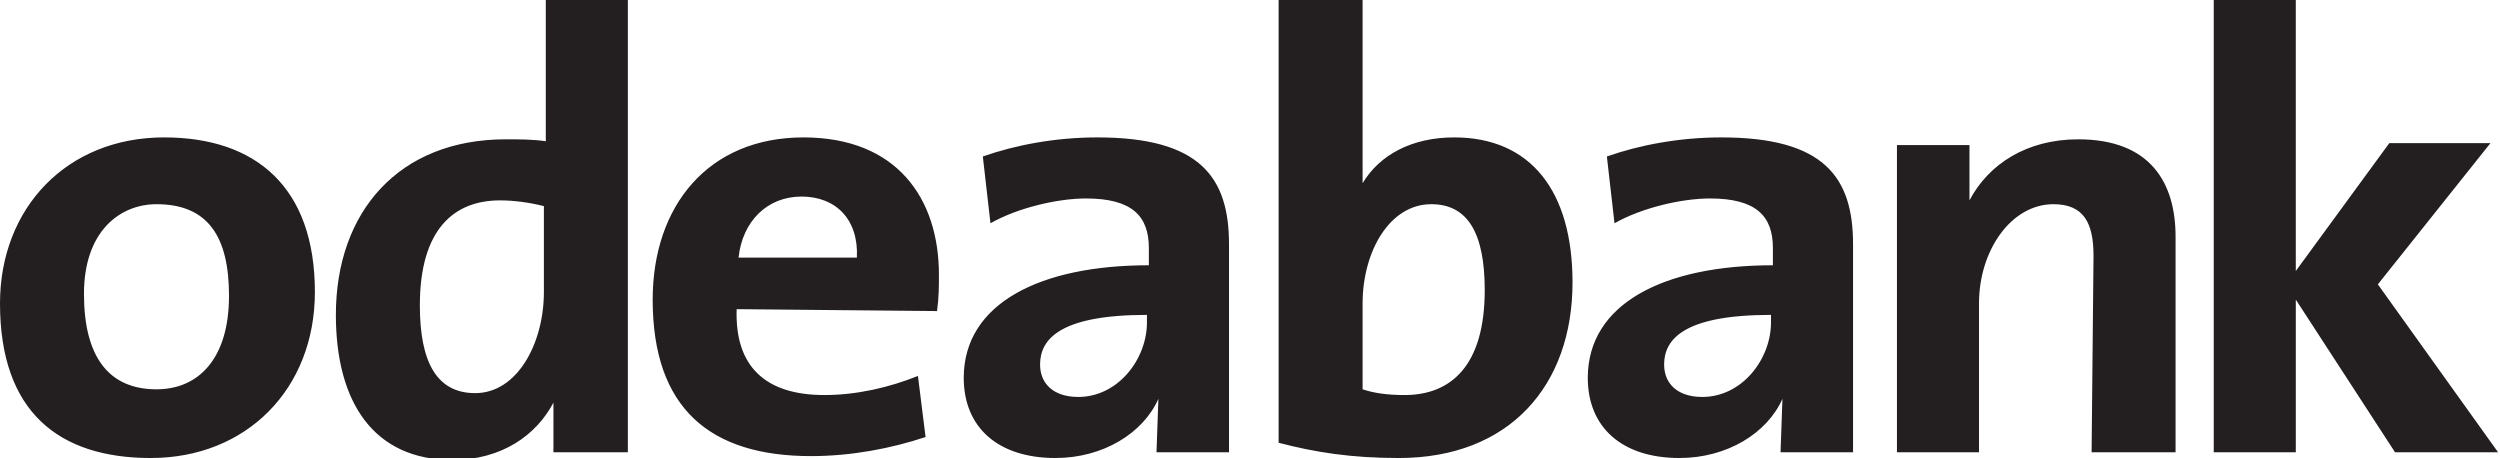 <?xml version="1.0" encoding="utf-8"?>
<!-- Generator: Adobe Illustrator 21.0.0, SVG Export Plug-In . SVG Version: 6.00 Build 0)  -->
<svg version="1.1" id="Layer_1" xmlns="http://www.w3.org/2000/svg" xmlns:xlink="http://www.w3.org/1999/xlink" x="0px" y="0px"
	 viewBox="0 0 131 24" style="enable-background:new 0 0 131 24;" xml:space="preserve">
<style type="text/css">
	.st0{fill:#231F20;}
</style>
<g>
	<path class="st0" d="M12,15.5c0,3.3-1.6,4.9-3.8,4.9c-2.5,0-3.8-1.7-3.8-5c0-3.3,1.9-4.7,3.8-4.7C10.9,10.7,12,12.4,12,15.5
		 M16.5,15.3c0-5.5-3.1-8.1-7.9-8.1C3.5,7.2,0,10.9,0,15.9C0,21.6,3.1,24,7.9,24C12.9,24,16.5,20.4,16.5,15.3 M28.5,15.3
		c0,2.7-1.4,5.3-3.6,5.3c-2,0-2.9-1.6-2.9-4.6c0-4,1.8-5.5,4.2-5.5c0.7,0,1.5,0.1,2.3,0.3L28.5,15.3z M29,23.7l3.9,0l0-23.7l-4.3,0
		l0,7.4c-0.7-0.1-1.4-0.1-2.1-0.1c-5.6,0-8.9,3.8-8.9,9.2c0,4.6,2,7.6,6.1,7.6c2.6,0,4.4-1.3,5.3-3H29L29,23.7z M44.9,13.5l-6.2,0
		c0.2-1.9,1.5-3.2,3.3-3.2C43.8,10.3,45,11.5,44.9,13.5 M49.1,16.3c0.1-0.7,0.1-1.3,0.1-1.9c0-4-2.2-7.2-7.1-7.2
		c-5,0-7.9,3.6-7.9,8.5c0,5.7,3,8.2,8.3,8.2c2.1,0,4.2-0.4,6-1l-0.4-3.2c-1.5,0.6-3.2,1-4.9,1c-3.1,0-4.7-1.5-4.6-4.5L49.1,16.3z
		 M60.1,16.9c0,1.9-1.5,3.9-3.6,3.9c-1.3,0-2-0.7-2-1.7c0-1.3,1-2.6,5.6-2.6L60.1,16.9z M60.6,23.7l3.8,0c0-0.3,0-3.2,0-3.2l0-7.7
		c0-3.5-1.5-5.6-6.9-5.6c-2.2,0-4.3,0.4-6,1l0.4,3.5c1.4-0.8,3.5-1.3,5-1.3c2.4,0,3.3,0.9,3.3,2.6l0,0.9c-5.7,0-9.7,2-9.7,5.9
		c0,2.6,1.8,4.2,4.8,4.2c2.5,0,4.6-1.3,5.4-3.1l0,0L60.6,23.7z M77.8,15.2c0,4-1.8,5.5-4.2,5.5c-0.9,0-1.6-0.1-2.2-0.3l0-4.5
		c0-2.7,1.4-5.2,3.6-5.2C76.9,10.7,77.8,12.2,77.8,15.2 M82.4,14.8c0-4.8-2.2-7.6-6.2-7.6c-2.2,0-3.9,0.9-4.8,2.4l0-2.7l0-4.9l0-2
		L67,0l0,23.2c1.9,0.5,3.8,0.8,6.3,0.8C79.1,24,82.4,20.2,82.4,14.8 M92.8,16.9c0,1.9-1.5,3.9-3.6,3.9c-1.3,0-2-0.7-2-1.7
		c0-1.3,1-2.6,5.6-2.6L92.8,16.9z M93.3,23.7l3.8,0c0-0.3,0-3.2,0-3.2l0-7.7c0-3.5-1.5-5.6-6.9-5.6c-2.2,0-4.3,0.4-6,1l0.4,3.5
		c1.4-0.8,3.5-1.3,5-1.3c2.4,0,3.3,0.9,3.3,2.6l0,0.9c-5.7,0-9.7,2-9.7,5.9c0,2.6,1.8,4.2,4.8,4.2c2.5,0,4.6-1.3,5.4-3.1h0
		L93.3,23.7z M109.6,23.7l4.4,0l0-11.3c0-2.8-1.3-5.1-5.1-5.1c-2.7,0-4.7,1.3-5.7,3.2l0,0l0-2.9l-3.8,0l0,16.1l4.3,0l0-7.8
		c0-2.8,1.7-5.2,3.9-5.2c1.6,0,2.1,1,2.1,2.7L109.6,23.7z M124.6,14.9l5.9-7.4l-5.3,0l-4.9,6.7l0-14.3L116,0l0,23.7l4.3,0l0-8l5.2,8
		l5.4,0L124.6,14.9z"/>
</g>
</svg>
